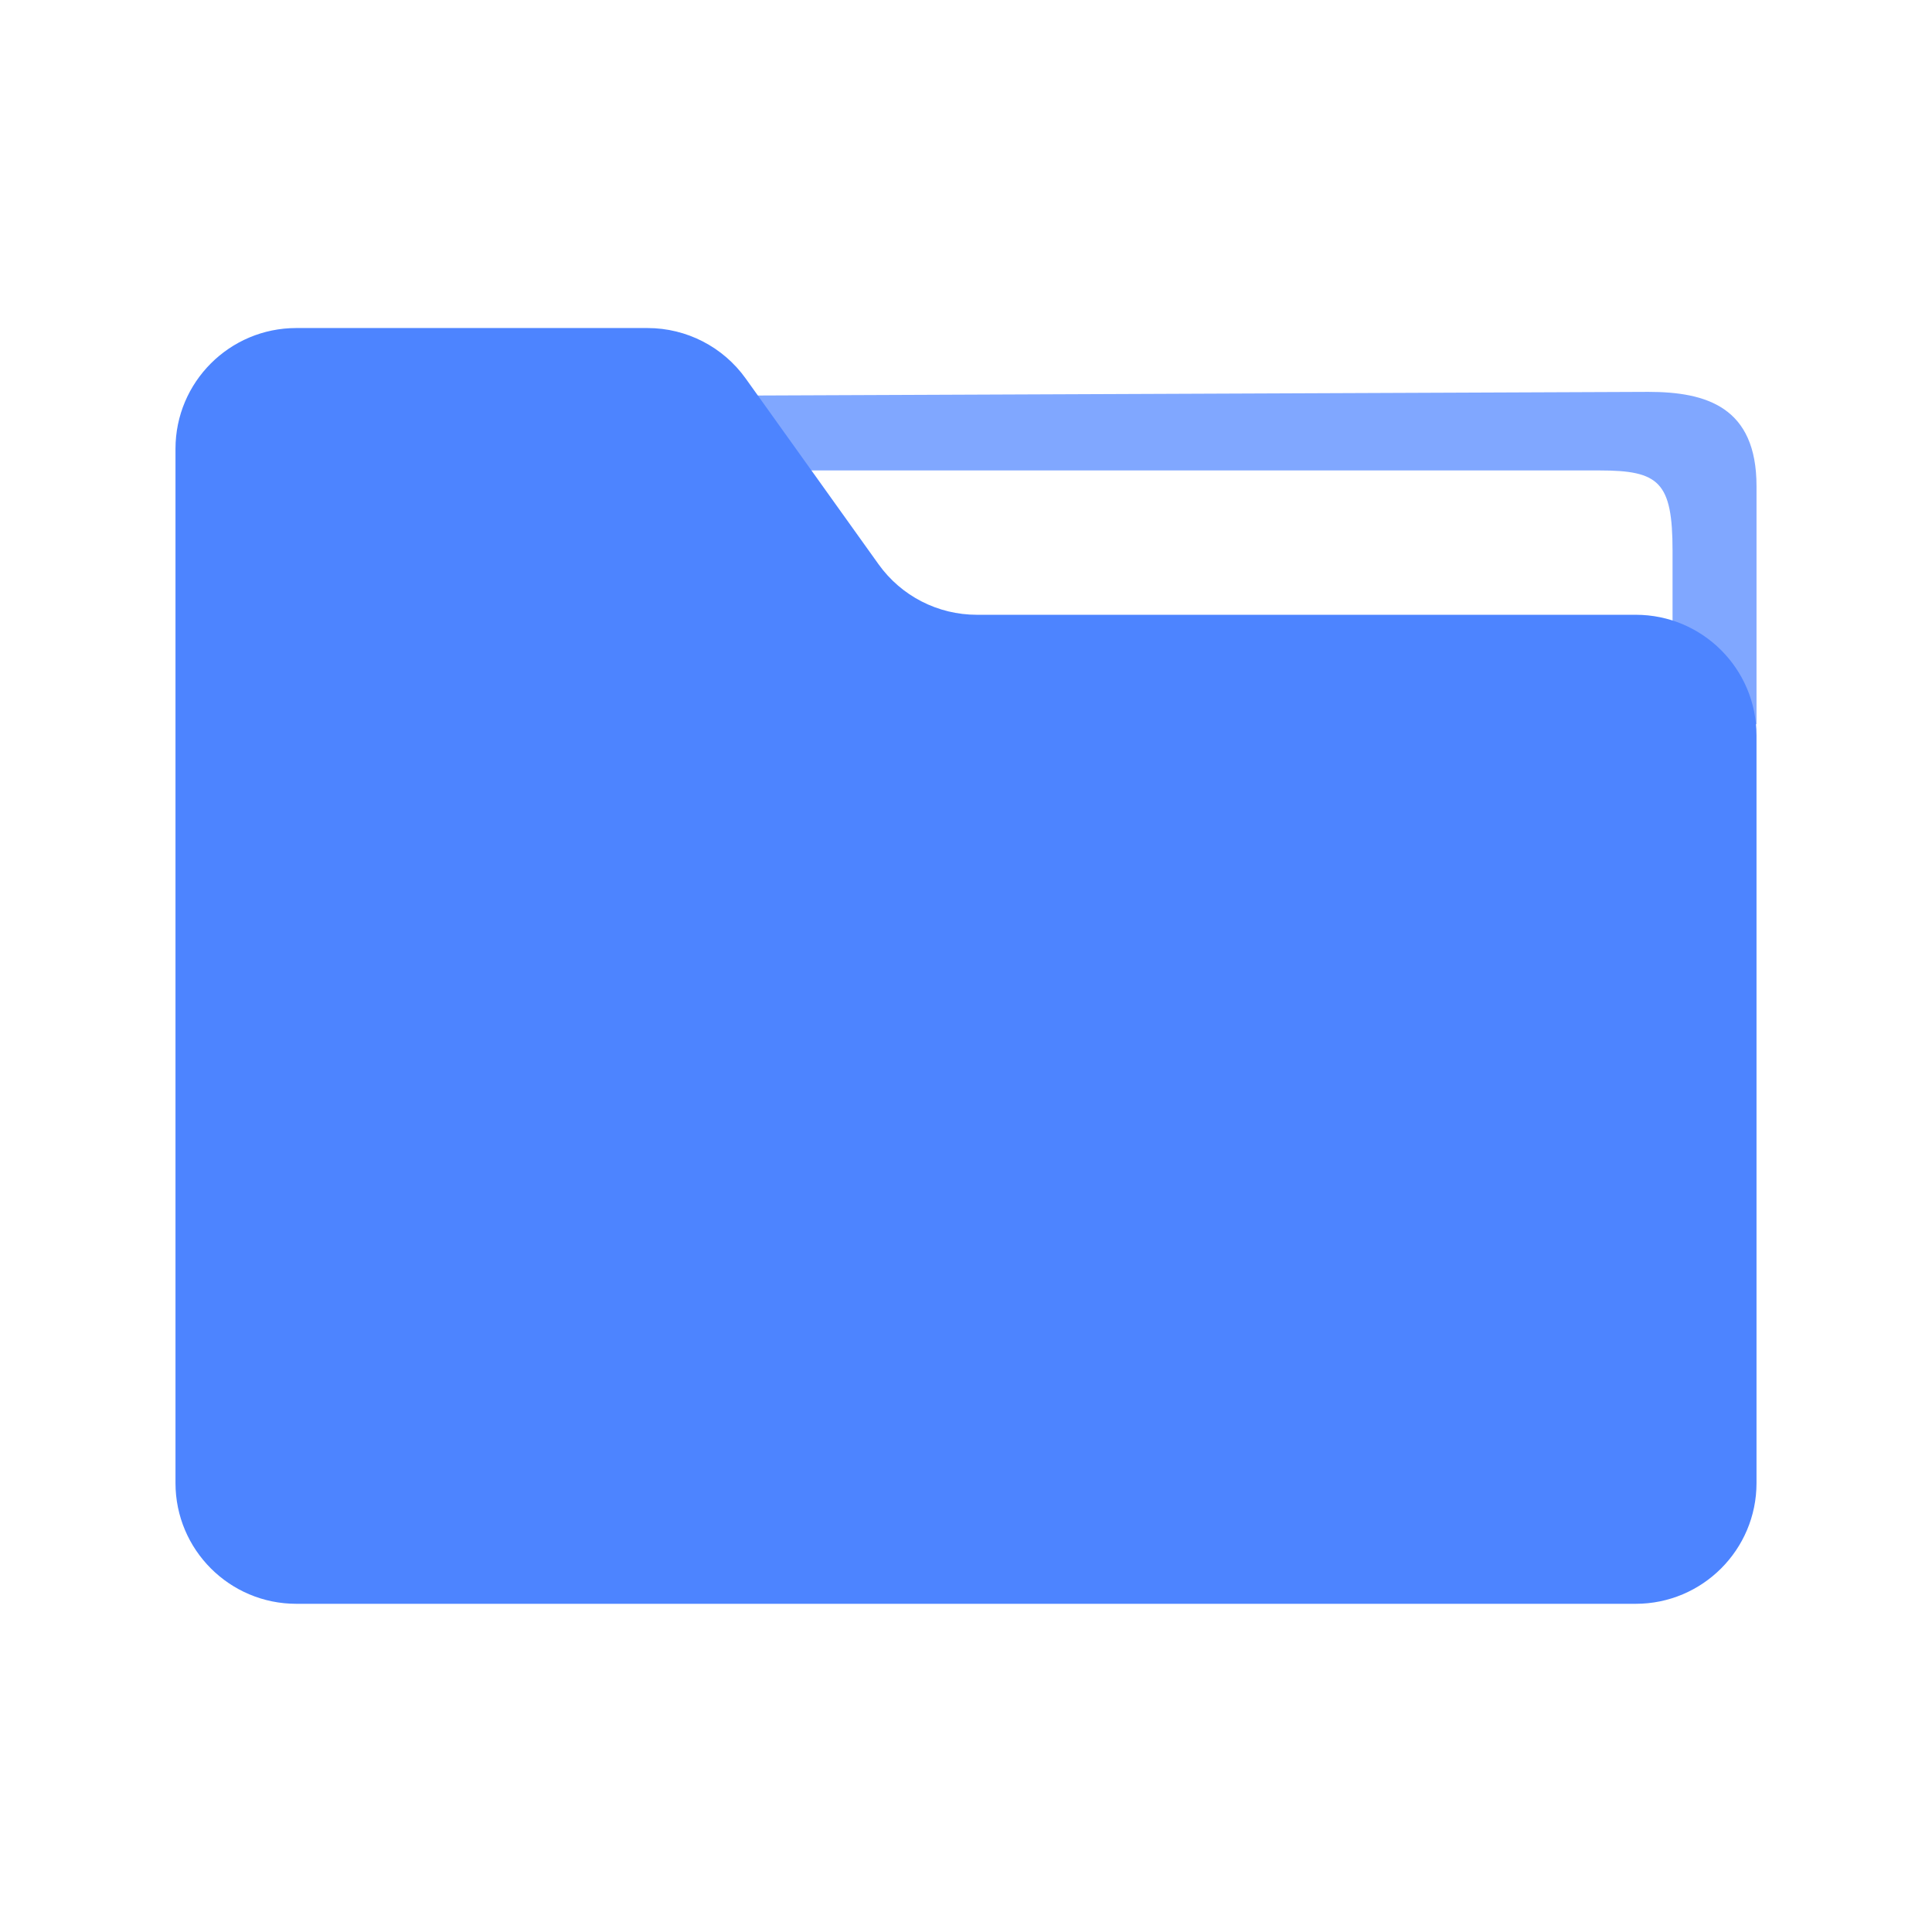 <svg width="24" height="24" viewBox="0 0 24 24" fill="none" xmlns="http://www.w3.org/2000/svg">
<path d="M20.476 4.868L9.226 4.914L9.468 5.844L19.869 5.844C20.61 5.844 20.777 5.985 20.777 6.843V8.247L21.82 8.999L21.82 6.038C21.82 5.058 21.2 4.868 20.476 4.868Z" fill="#80A7FF"/>
<path d="M20.32 7.637H12.134C11.65 7.637 11.196 7.404 10.914 7.01L9.264 4.703C8.983 4.309 8.528 4.075 8.044 4.075H3.68C2.852 4.075 2.18 4.747 2.18 5.575V18.423C2.18 19.251 2.852 19.923 3.68 19.923H20.32C21.148 19.923 21.82 19.251 21.82 18.423V9.137C21.82 8.309 21.148 7.637 20.32 7.637Z" fill="#4D84FF"/>
</svg>
